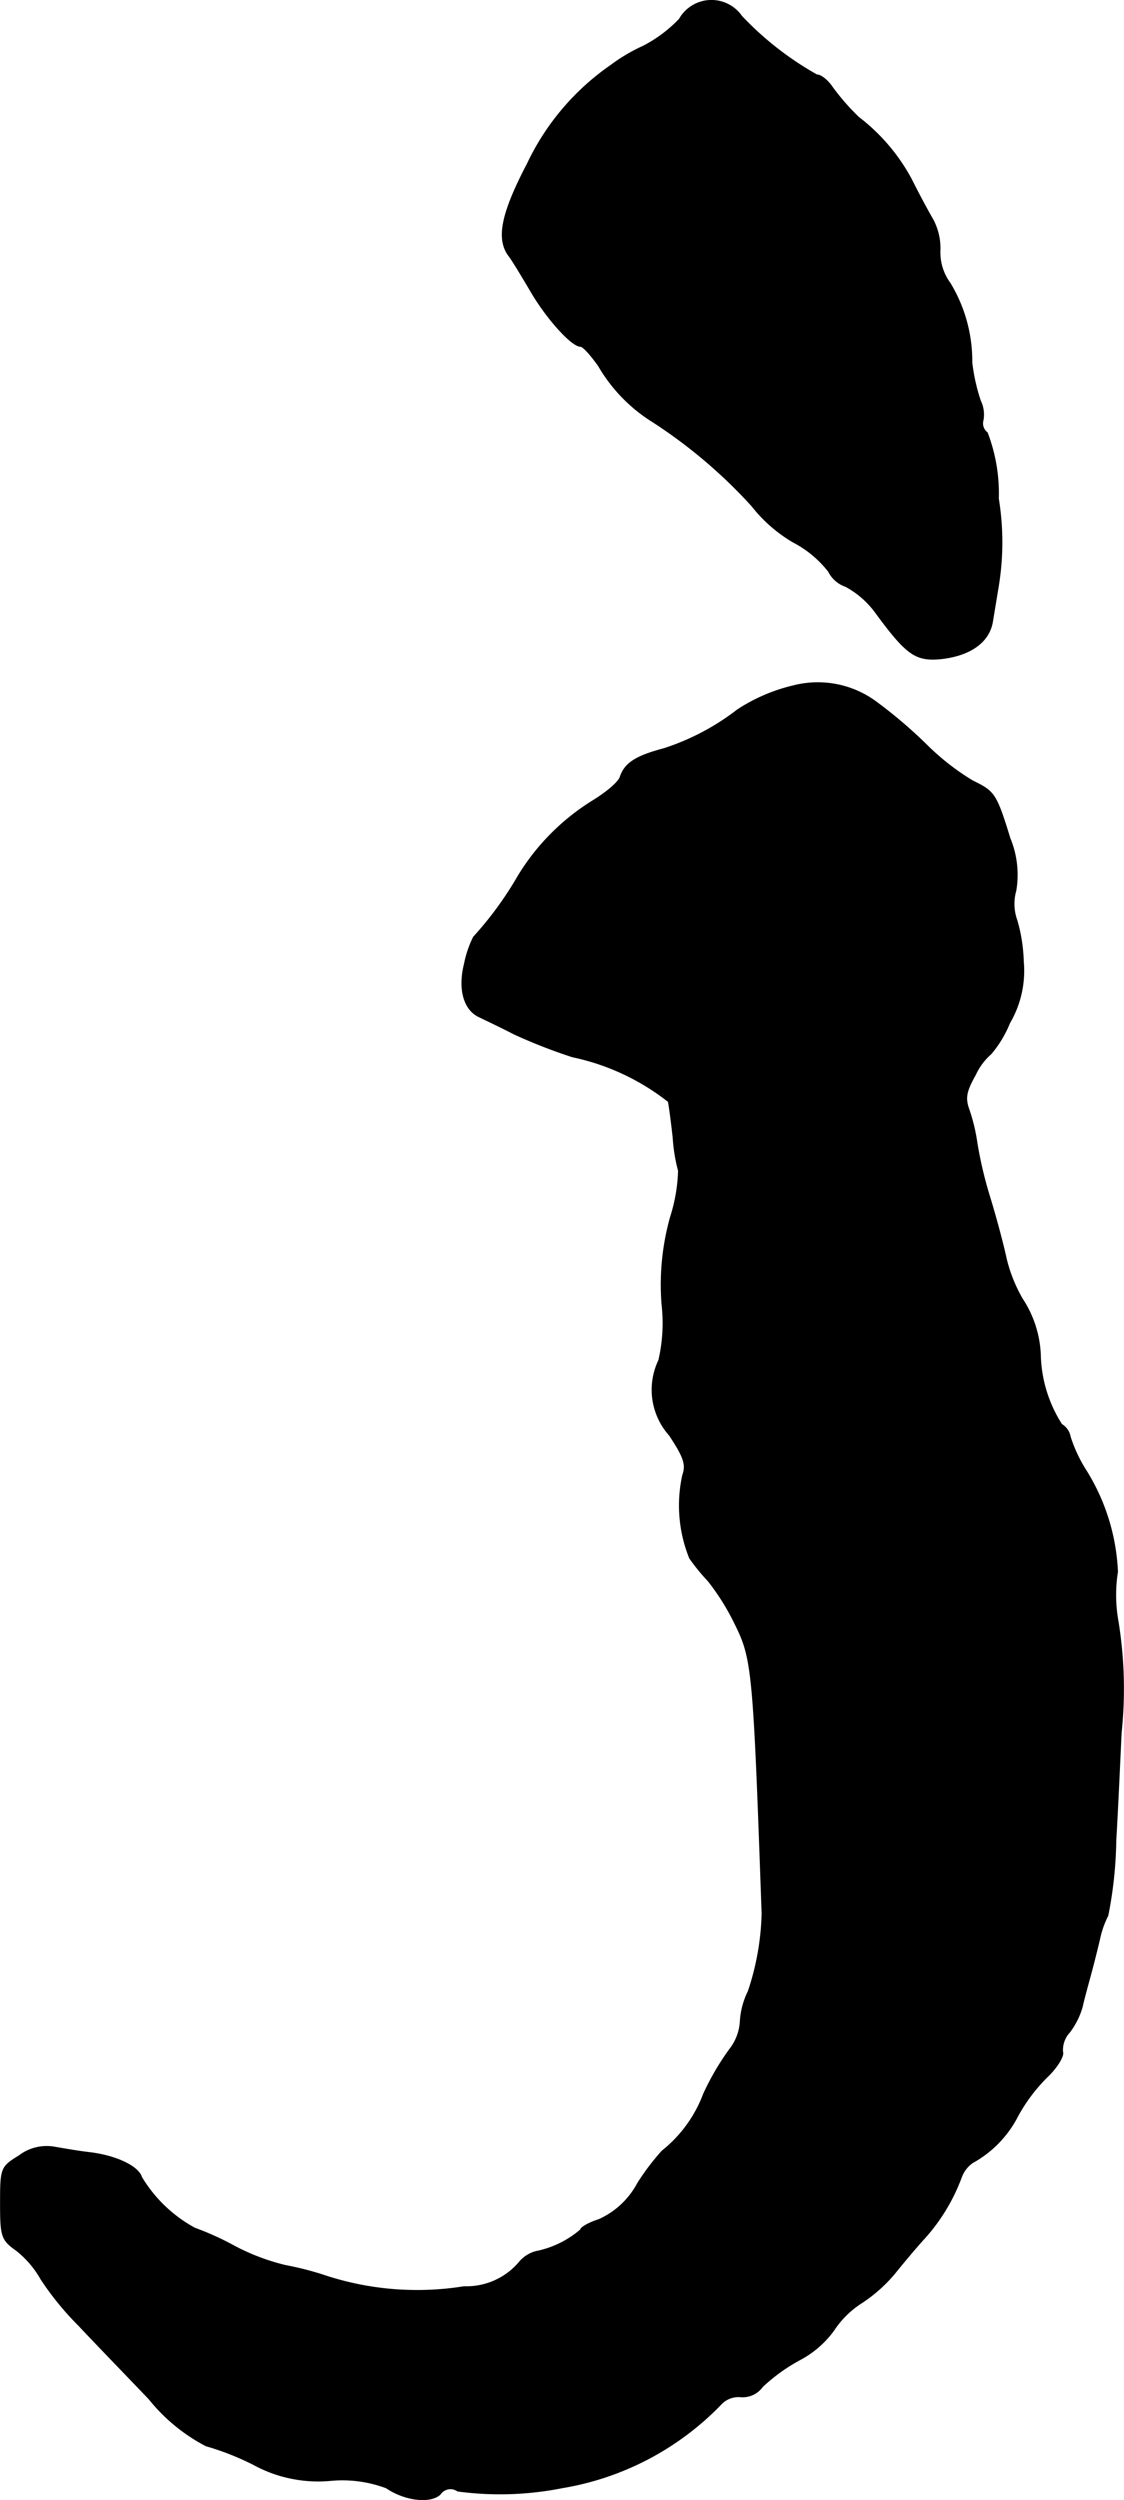 <?xml version="1.0" encoding="UTF-8"?>
<svg xmlns="http://www.w3.org/2000/svg"
     version="1.1"
     width="4.513mm"
     height="10.037mm"
     viewBox="0 0 12.792 28.453">
   <defs>
      <style type="text/css"><![CDATA[
      .a {
        stroke: #000;
        stroke-linecap: round;
        stroke-linejoin: round;
        stroke-width: 0.01px;
      }
    ]]></style>
   </defs>
   <path class="a"
         d="M7.734.216A1.563,1.563,0,0,1,7.322.525a1.982,1.982,0,0,0-.369.218,2.838,2.838,0,0,0-.951,1.121c-.297.569-.357.86-.206,1.054.036.048.139.218.236.382.176.309.472.642.575.642.03,0,.121.103.206.224a1.833,1.833,0,0,0,.618.636,5.724,5.724,0,0,1,1.127.957,1.664,1.664,0,0,0,.472.412,1.223,1.223,0,0,1,.4.333.342.342,0,0,0,.194.17,1.021,1.021,0,0,1,.345.303c.351.478.454.545.733.521.345-.036.557-.194.594-.424.018-.109.048-.291.067-.406a3.097,3.097,0,0,0,0-.993,1.933,1.933,0,0,0-.127-.751.131.131,0,0,1-.048-.139.359.359,0,0,0-.03-.224,2.141,2.141,0,0,1-.097-.436,1.712,1.712,0,0,0-.248-.902.59.59,0,0,1-.115-.363.692.692,0,0,0-.085-.369c-.067-.115-.176-.321-.242-.454a2.2,2.2,0,0,0-.6-.703A2.618,2.618,0,0,1,9.472.991C9.424.919,9.345.852,9.296.852a3.605,3.605,0,0,1-.854-.666.419.419,0,0,0-.709.03Z"/>
   <path class="a"
         d="M9.03,7.805a2,2,0,0,0-.636.273,2.747,2.747,0,0,1-.836.442c-.321.085-.442.164-.497.315-.012.061-.157.182-.315.279a2.584,2.584,0,0,0-.848.854,3.991,3.991,0,0,1-.509.697,1.206,1.206,0,0,0-.103.303c-.073.291-.006.527.17.606.048.024.23.109.394.194a6.106,6.106,0,0,0,.666.26,2.646,2.646,0,0,1,1.09.509c.012.055.036.242.055.412a1.923,1.923,0,0,0,.061.376,1.909,1.909,0,0,1-.091.527,2.848,2.848,0,0,0-.097.993,1.874,1.874,0,0,1-.036.636.778.778,0,0,0,.121.854c.164.248.194.333.151.454a1.603,1.603,0,0,0,.079.945,2.327,2.327,0,0,0,.212.26,2.659,2.659,0,0,1,.303.485c.2.4.212.527.309,3.301a2.99,2.99,0,0,1-.157.884.887.887,0,0,0-.091.345.565.565,0,0,1-.121.315,2.978,2.978,0,0,0-.297.509,1.501,1.501,0,0,1-.472.648,2.711,2.711,0,0,0-.279.369.93.93,0,0,1-.442.412c-.115.036-.206.091-.206.115a1.111,1.111,0,0,1-.509.248.373.373,0,0,0-.194.127.788.788,0,0,1-.624.273,3.36,3.36,0,0,1-1.551-.115,3.572,3.572,0,0,0-.485-.127,2.476,2.476,0,0,1-.575-.218,3.285,3.285,0,0,0-.454-.206,1.595,1.595,0,0,1-.606-.581c-.036-.121-.285-.242-.588-.279-.109-.012-.285-.042-.394-.061A.518.518,0,0,0,.217,24.535c-.206.127-.212.139-.212.539,0,.382.012.418.182.539a1.113,1.113,0,0,1,.279.327,3.352,3.352,0,0,0,.43.527c.176.188.539.563.8.836a2.034,2.034,0,0,0,.648.533,3.067,3.067,0,0,1,.539.212,1.536,1.536,0,0,0,.884.182,1.422,1.422,0,0,1,.63.085c.212.145.503.176.612.073a.141.141,0,0,1,.195-.04l.005.003A3.622,3.622,0,0,0,6.395,28.314a3.252,3.252,0,0,0,1.811-.951.272.272,0,0,1,.224-.085.278.278,0,0,0,.248-.115,2.025,2.025,0,0,1,.43-.309A1.126,1.126,0,0,0,9.49,26.521a1.062,1.062,0,0,1,.321-.315,1.739,1.739,0,0,0,.363-.321c.073-.091.218-.267.327-.388a2.157,2.157,0,0,0,.442-.721.346.346,0,0,1,.127-.163,1.261,1.261,0,0,0,.515-.533,1.927,1.927,0,0,1,.333-.442c.115-.109.194-.242.176-.285a.297.297,0,0,1,.079-.224.874.874,0,0,0,.145-.291c.018-.085.067-.26.103-.394s.079-.309.097-.388a1.051,1.051,0,0,1,.091-.254,4.701,4.701,0,0,0,.091-.854c.024-.412.048-.963.061-1.23a4.809,4.809,0,0,0-.036-1.266,1.683,1.683,0,0,1-.006-.563,2.368,2.368,0,0,0-.357-1.151,1.64,1.64,0,0,1-.182-.388.206.206,0,0,0-.097-.139,1.532,1.532,0,0,1-.242-.793,1.247,1.247,0,0,0-.206-.636,1.721,1.721,0,0,1-.182-.454c-.036-.17-.121-.485-.188-.703a4.644,4.644,0,0,1-.145-.612,2.077,2.077,0,0,0-.091-.382c-.048-.133-.036-.206.073-.4a.702.702,0,0,1,.176-.236,1.285,1.285,0,0,0,.212-.351,1.177,1.177,0,0,0,.157-.703,1.857,1.857,0,0,0-.073-.466.551.551,0,0,1-.012-.339,1.086,1.086,0,0,0-.067-.594c-.157-.509-.176-.533-.424-.654a2.78,2.78,0,0,1-.515-.4,5.392,5.392,0,0,0-.581-.497A1.118,1.118,0,0,0,9.03,7.805Z"/>
</svg>
